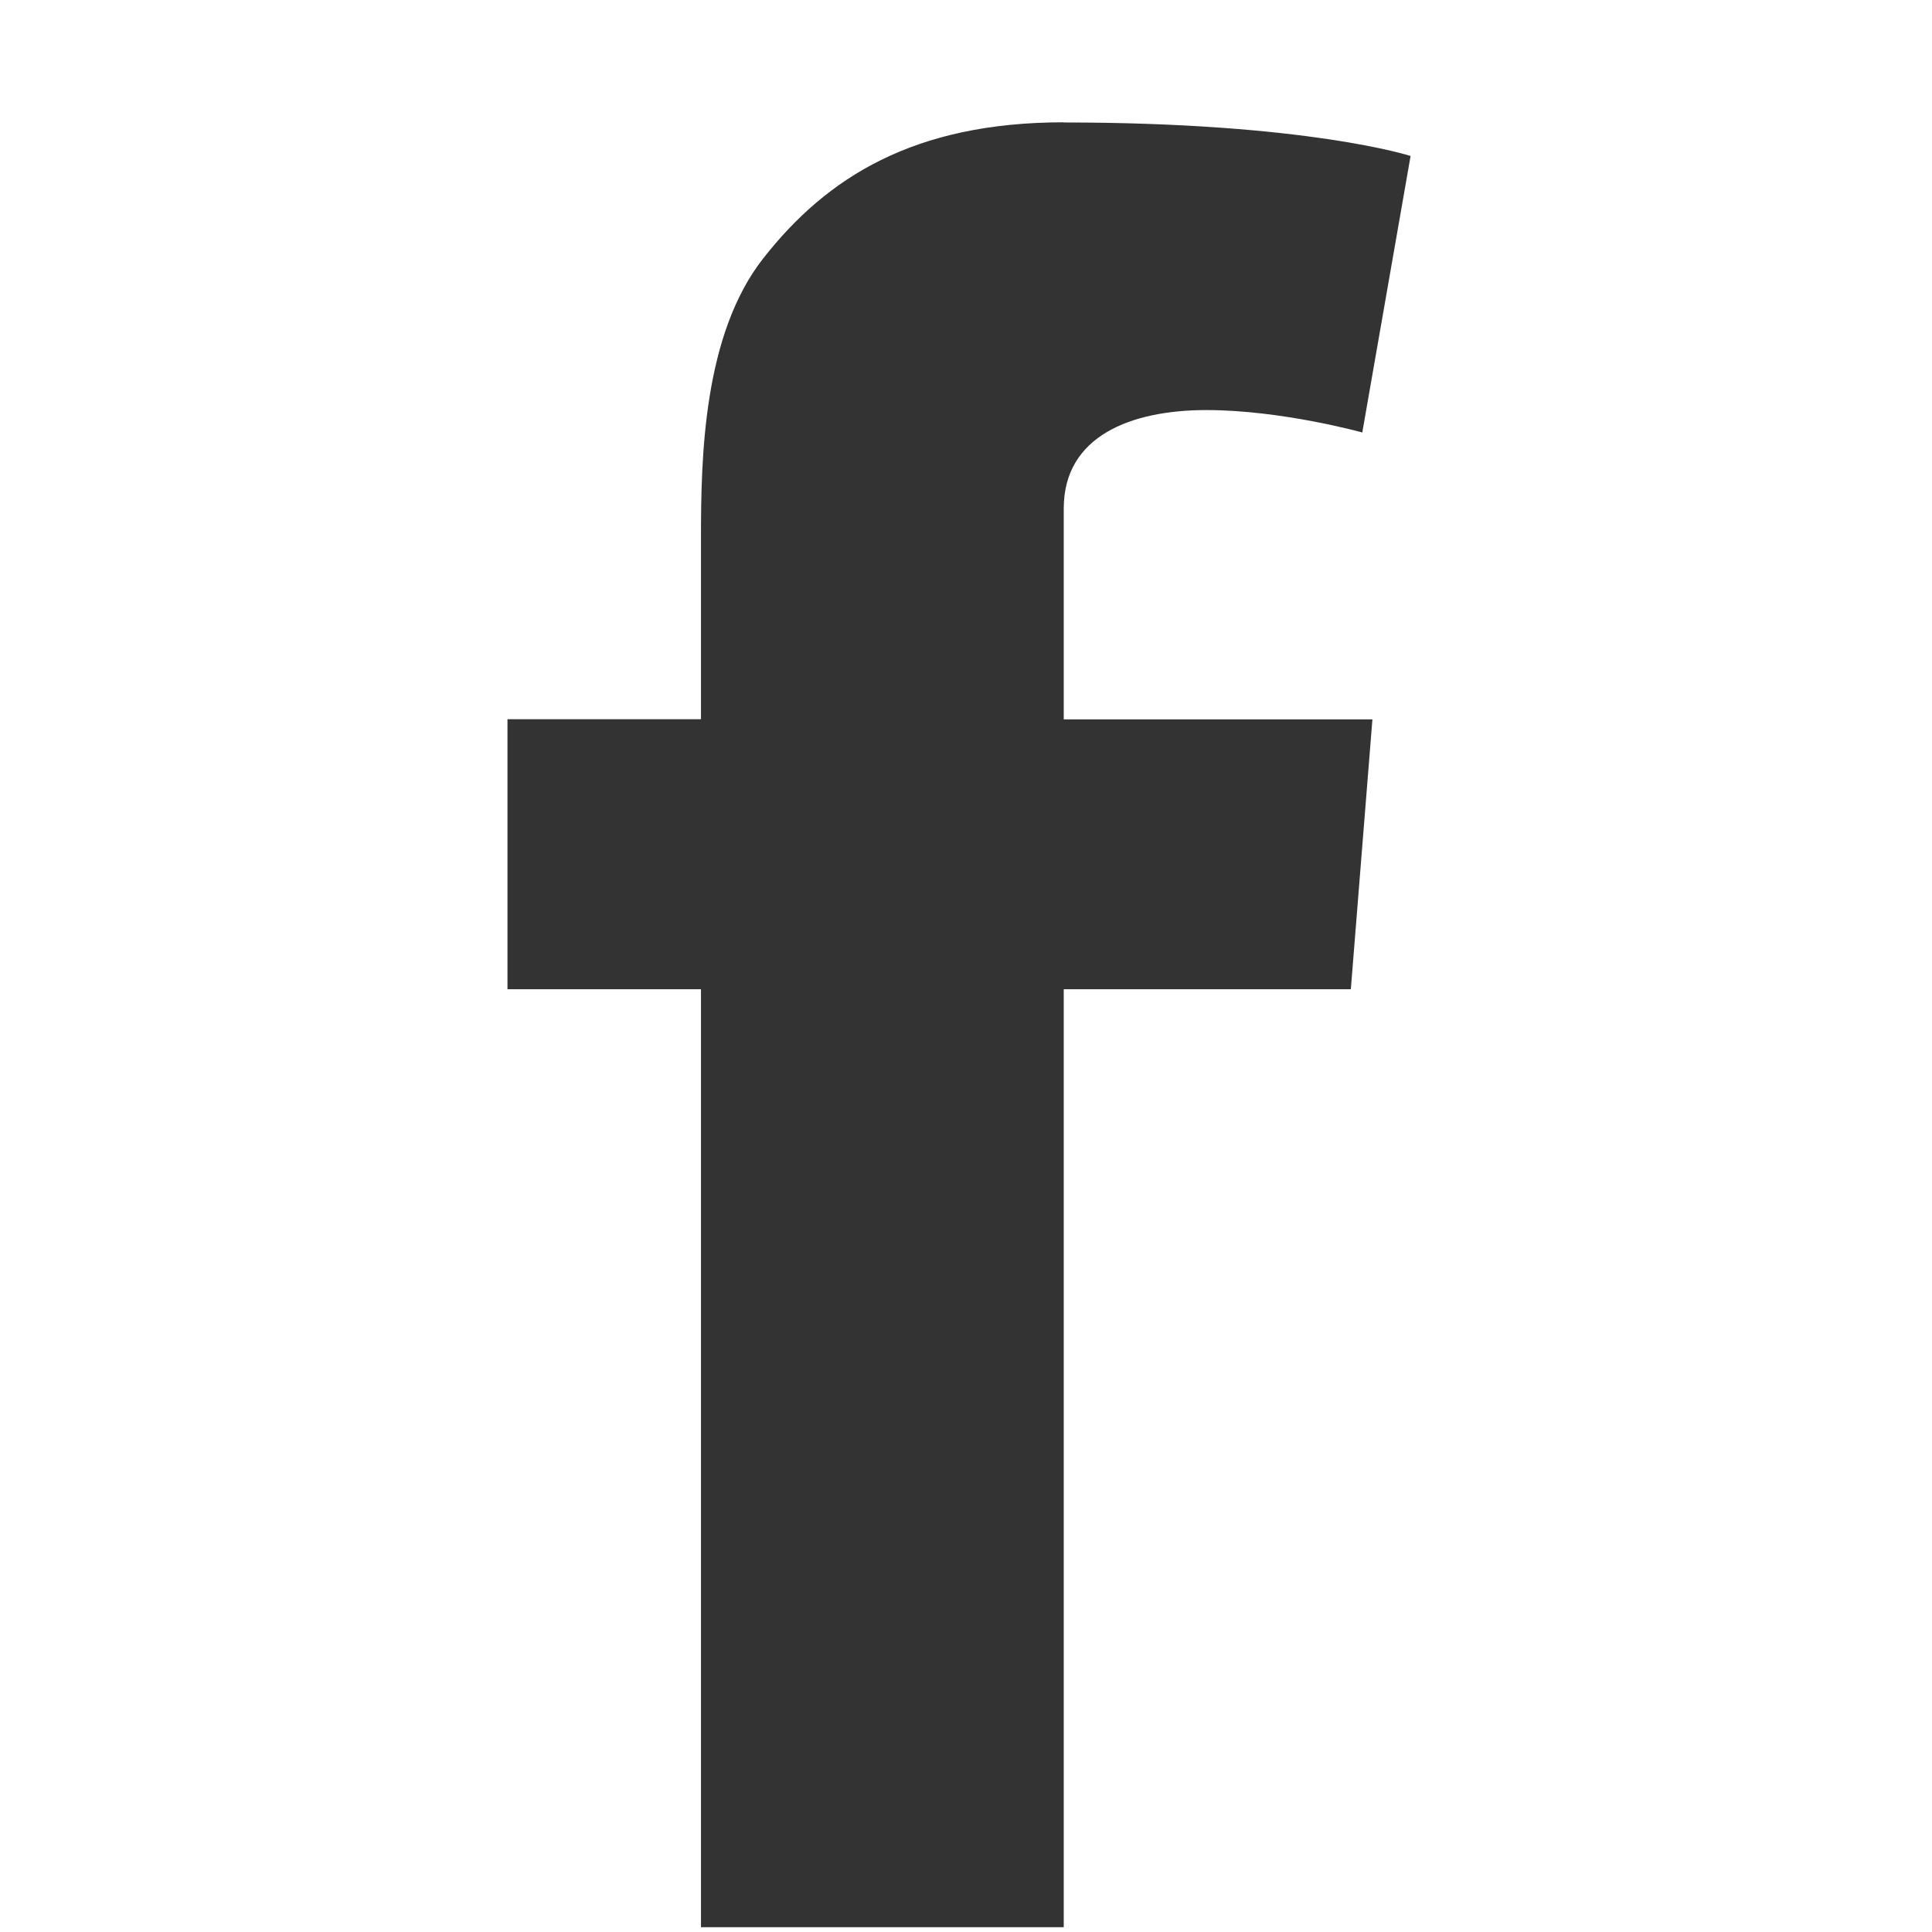 <svg height="44" viewBox="0 0 11.642 11.642" width="44" xmlns="http://www.w3.org/2000/svg"><rect x="0" y="0" width="11.642" height="11.642" fill="#333333" stroke="none"/><path d="m102.652 144.992v11.642h11.665v-11.642zm6.409.738c1.471 0 2.091.202 2.091.202l-.291 1.666s-.486-.135-.939-.135c-.454 0-.86.156-.86.593v1.271h1.86l-.13 1.626h-1.73v5.652h-2.186v-5.652h-1.166v-1.627h1.166v-1.093c0-.481.013-1.224.376-1.685.382-.487.907-.819 1.81-.819z" fill="#fff" transform="translate(-102.652 -144.992)"/></svg>